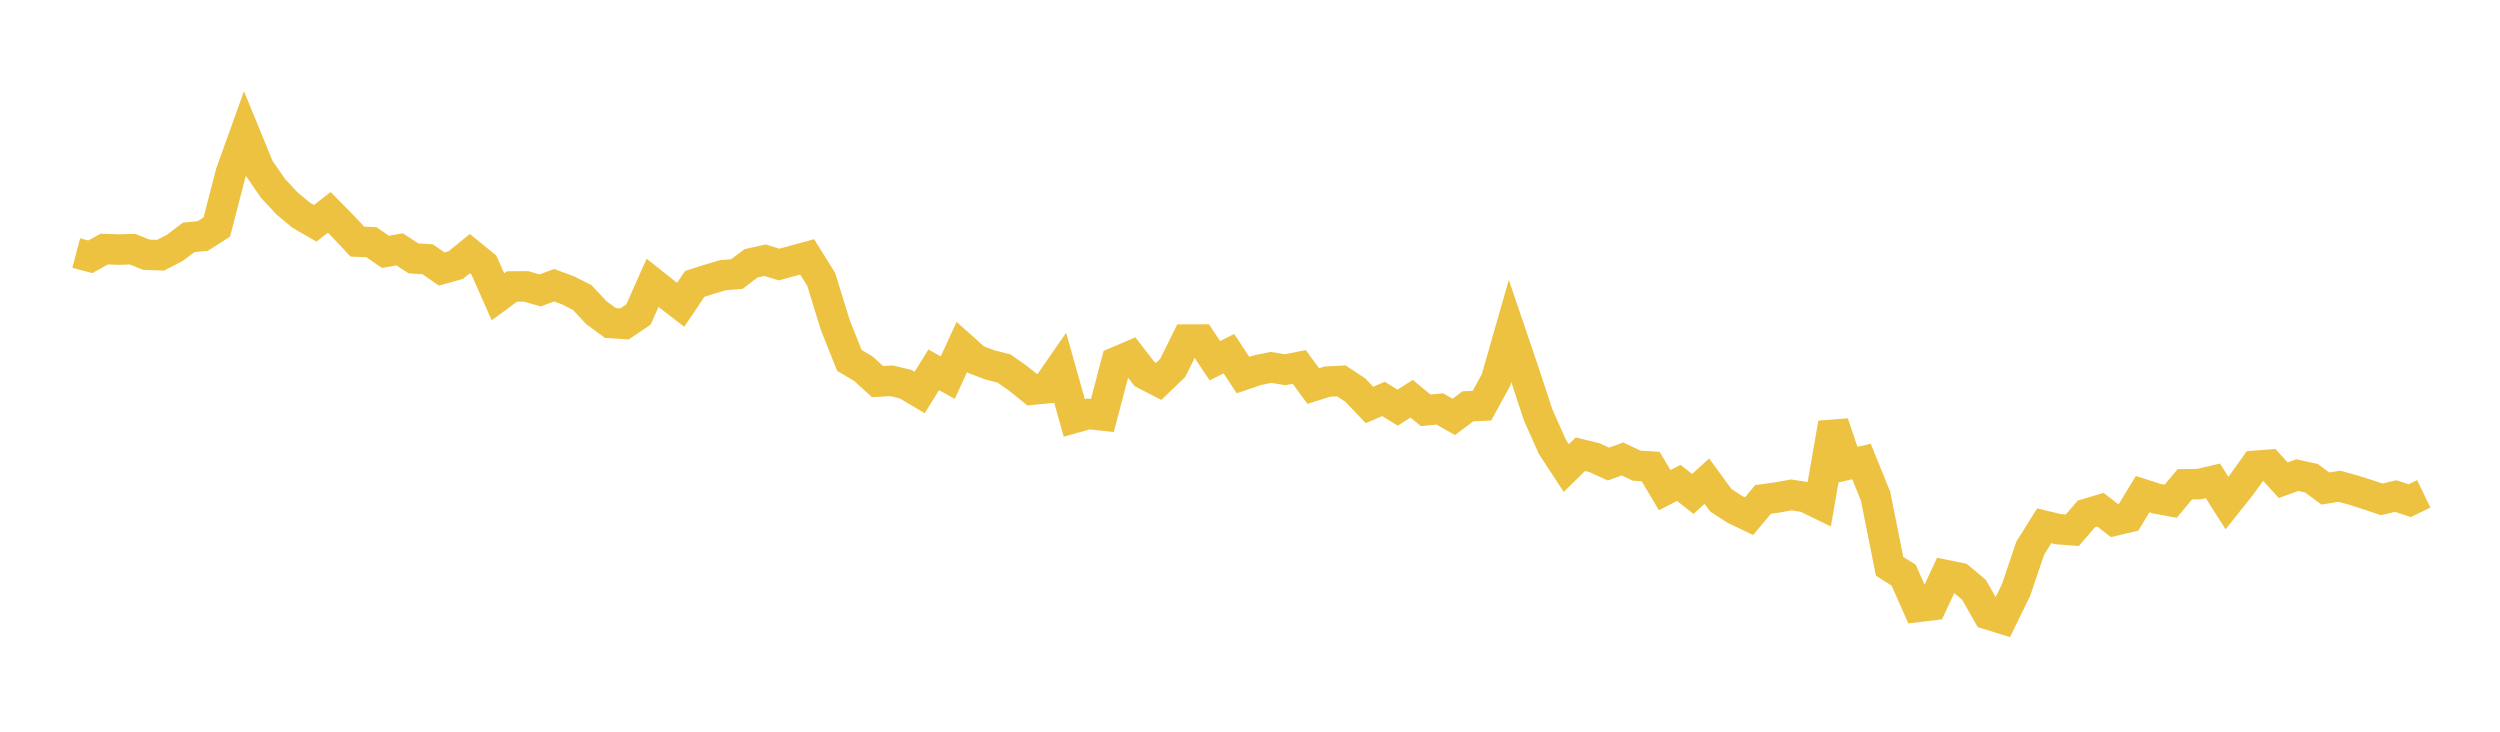 <svg width="164" height="48" xmlns="http://www.w3.org/2000/svg" xmlns:xlink="http://www.w3.org/1999/xlink"><path fill="none" stroke="rgb(237,194,64)" stroke-width="2" d="M5,16.602L5.922,16.845L6.844,16.338L7.766,16.372L8.689,16.346L9.611,16.711L10.533,16.743L11.455,16.267L12.377,15.573L13.299,15.48L14.222,14.893L15.144,11.337L16.066,8.77L16.988,11.021L17.91,12.359L18.832,13.347L19.754,14.115L20.677,14.647L21.599,13.932L22.521,14.867L23.443,15.85L24.365,15.887L25.287,16.523L26.21,16.357L27.132,16.952L28.054,17.006L28.976,17.648L29.898,17.389L30.82,16.638L31.743,17.386L32.665,19.471L33.587,18.792L34.509,18.787L35.431,19.05L36.353,18.71L37.275,19.053L38.198,19.522L39.12,20.51L40.042,21.188L40.964,21.249L41.886,20.626L42.808,18.555L43.731,19.285L44.653,19.995L45.575,18.623L46.497,18.327L47.419,18.055L48.341,17.977L49.263,17.275L50.186,17.07L51.108,17.353L52.03,17.102L52.952,16.851L53.874,18.334L54.796,21.326L55.719,23.642L56.641,24.187L57.563,25.032L58.485,24.98L59.407,25.199L60.329,25.747L61.251,24.262L62.174,24.771L63.096,22.763L64.018,23.585L64.94,23.937L65.862,24.173L66.784,24.82L67.707,25.563L68.629,25.473L69.551,24.143L70.473,27.415L71.395,27.156L72.317,27.256L73.24,23.745L74.162,23.352L75.084,24.543L76.006,25.02L76.928,24.137L77.85,22.275L78.772,22.274L79.695,23.664L80.617,23.201L81.539,24.603L82.461,24.29L83.383,24.101L84.305,24.254L85.228,24.07L86.15,25.324L87.072,25.034L87.994,24.986L88.916,25.594L89.838,26.566L90.76,26.169L91.683,26.743L92.605,26.155L93.527,26.92L94.449,26.825L95.371,27.347L96.293,26.655L97.216,26.612L98.138,24.925L99.06,21.707L99.982,24.421L100.904,27.221L101.826,29.294L102.749,30.702L103.671,29.799L104.593,30.022L105.515,30.441L106.437,30.108L107.359,30.547L108.281,30.605L109.204,32.154L110.126,31.678L111.048,32.404L111.97,31.563L112.892,32.822L113.814,33.42L114.737,33.86L115.659,32.759L116.581,32.635L117.503,32.465L118.425,32.607L119.347,33.055L120.269,27.762L121.192,30.488L122.114,30.276L123.036,32.547L123.958,37.151L124.88,37.73L125.802,39.815L126.725,39.702L127.647,37.726L128.569,37.915L129.491,38.689L130.413,40.301L131.335,40.586L132.257,38.697L133.18,35.966L134.102,34.49L135.024,34.714L135.946,34.782L136.868,33.711L137.79,33.436L138.713,34.151L139.635,33.933L140.557,32.416L141.479,32.711L142.401,32.879L143.323,31.77L144.246,31.76L145.168,31.545L146.09,33.001L147.012,31.843L147.934,30.556L148.856,30.488L149.778,31.502L150.701,31.167L151.623,31.367L152.545,32.046L153.467,31.9L154.389,32.152L155.311,32.445L156.234,32.759L157.156,32.541L158.078,32.842L159,32.395"></path></svg>